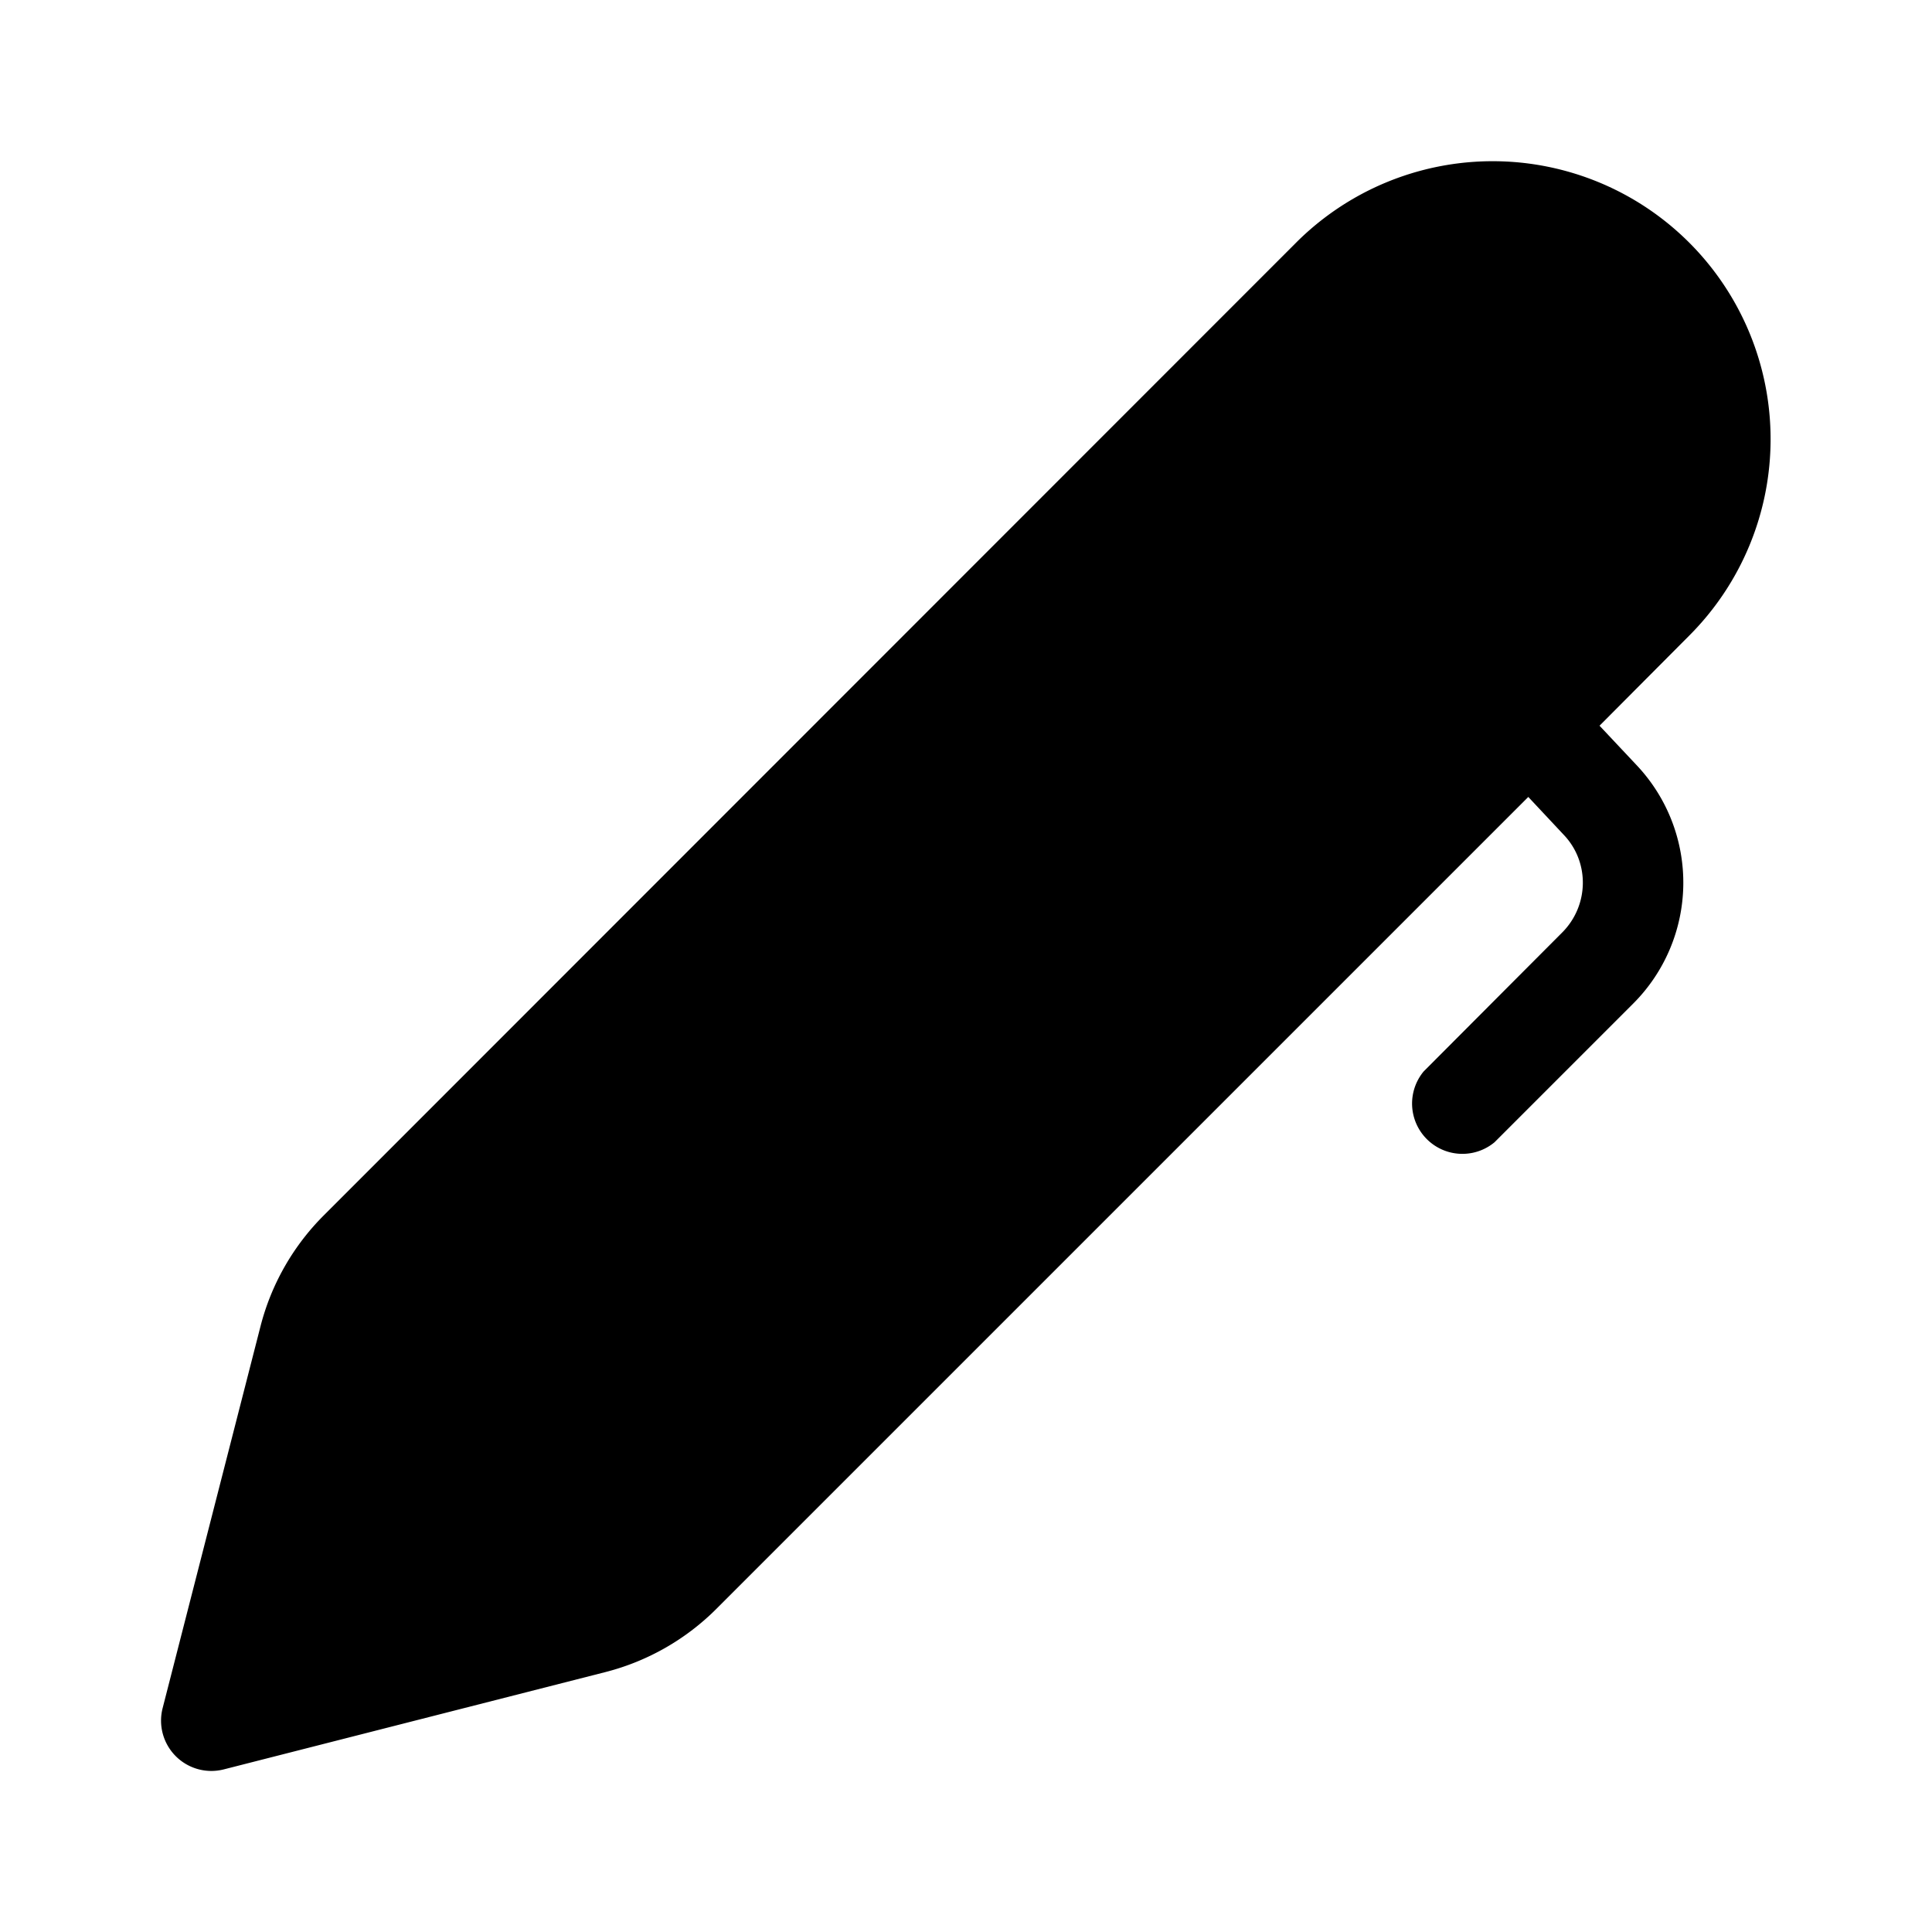 <svg fill="currentColor" viewBox="0 0 48 48"><path d="M32.2 6.03a6.9 6.9 0 1 1 9.77 9.76l-2.23 2.24.94 1a4.25 4.25 0 0 1-.1 5.9l-3.45 3.45a1.25 1.25 0 0 1-1.76-1.76l3.44-3.45c.67-.67.69-1.75.04-2.43l-.88-.94-20.16 20.16a6 6 0 0 1-2.76 1.58l-9.49 2.42a1.25 1.25 0 0 1-1.52-1.52l2.43-9.48a6 6 0 0 1 1.57-2.76L32.2 6.03Z"/></svg>